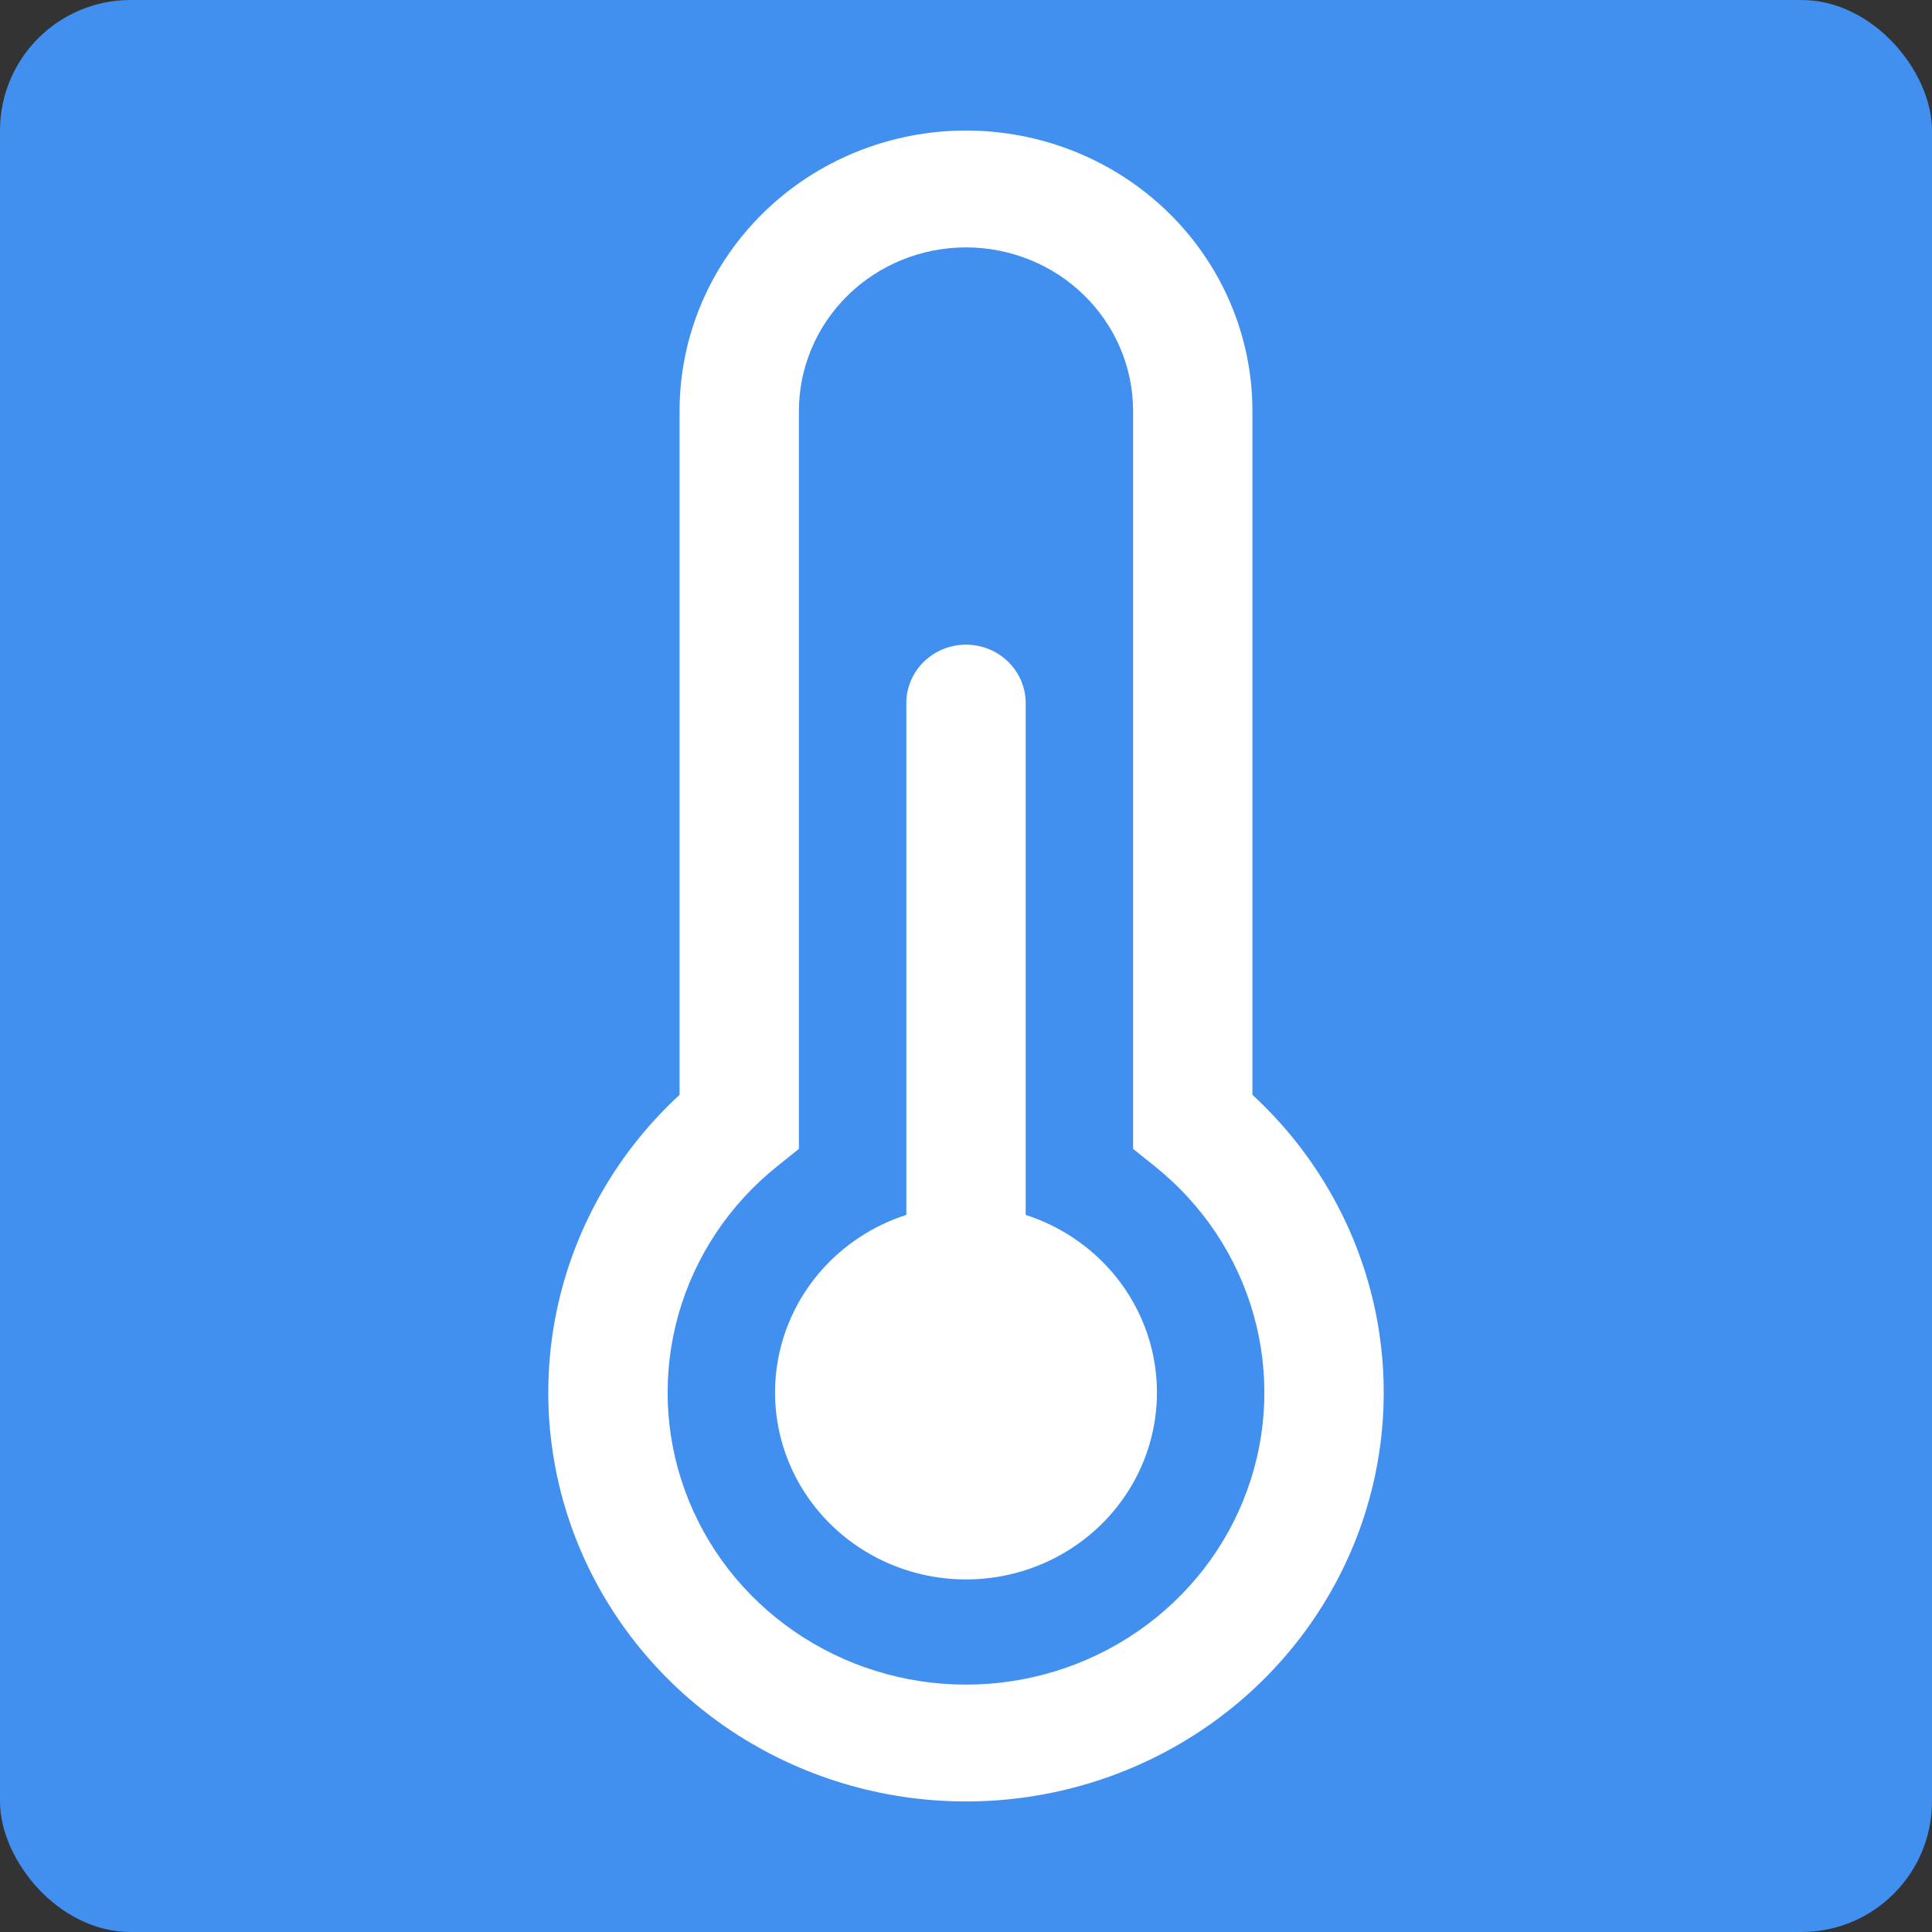 <svg width="74" height="74" viewBox="0 0 74 74" fill="none" xmlns="http://www.w3.org/2000/svg">
<rect x="0" y="0" width="74" height="74" fill="#333333" stroke="none"/>
<rect width="74" height="74" rx="5" fill="#418FEF"/>
<path d="M37 9.476C35.303 9.476 33.675 10.136 32.475 11.311C31.274 12.486 30.6 14.079 30.6 15.741V44.004L29.763 44.676C27.938 46.138 26.62 48.116 25.989 50.34C25.358 52.564 25.444 54.924 26.237 57.098C27.029 59.271 28.489 61.152 30.416 62.481C32.343 63.811 34.643 64.525 37 64.525C39.357 64.525 41.657 63.811 43.584 62.481C45.511 61.152 46.971 59.271 47.763 57.098C48.556 54.924 48.642 52.564 48.011 50.34C47.38 48.116 46.062 46.138 44.237 44.676L43.4 44.004V15.741C43.4 14.918 43.234 14.104 42.913 13.344C42.591 12.583 42.12 11.893 41.525 11.311C40.931 10.729 40.226 10.267 39.449 9.952C38.673 9.638 37.84 9.476 37 9.476ZM26.029 15.741C26.029 12.893 27.184 10.16 29.242 8.146C31.299 6.132 34.09 5 37 5C39.91 5 42.7 6.132 44.758 8.146C46.816 10.16 47.971 12.893 47.971 15.741V41.934C50.304 44.086 51.923 46.874 52.619 49.937C53.314 53 53.054 56.197 51.872 59.114C50.689 62.03 48.64 64.532 45.988 66.295C43.336 68.058 40.205 69 37 69C33.795 69 30.664 68.058 28.012 66.295C25.36 64.532 23.311 62.03 22.128 59.114C20.946 56.197 20.686 53 21.381 49.937C22.077 46.874 23.696 44.086 26.029 41.934V15.741ZM44.314 53.336C44.314 54.655 43.942 55.949 43.238 57.074C42.534 58.2 41.526 59.113 40.326 59.713C39.126 60.313 37.779 60.577 36.436 60.475C35.092 60.373 33.803 59.91 32.711 59.136C31.62 58.362 30.767 57.309 30.249 56.091C29.73 54.873 29.565 53.538 29.773 52.234C29.98 50.931 30.551 49.708 31.423 48.702C32.295 47.696 33.434 46.945 34.714 46.533V26.93C34.714 26.337 34.955 25.767 35.384 25.348C35.812 24.928 36.394 24.692 37 24.692C37.606 24.692 38.188 24.928 38.616 25.348C39.045 25.767 39.286 26.337 39.286 26.93V46.533C40.748 47.005 42.022 47.916 42.925 49.138C43.828 50.359 44.314 51.828 44.314 53.336Z" fill="white"/>
</svg>
